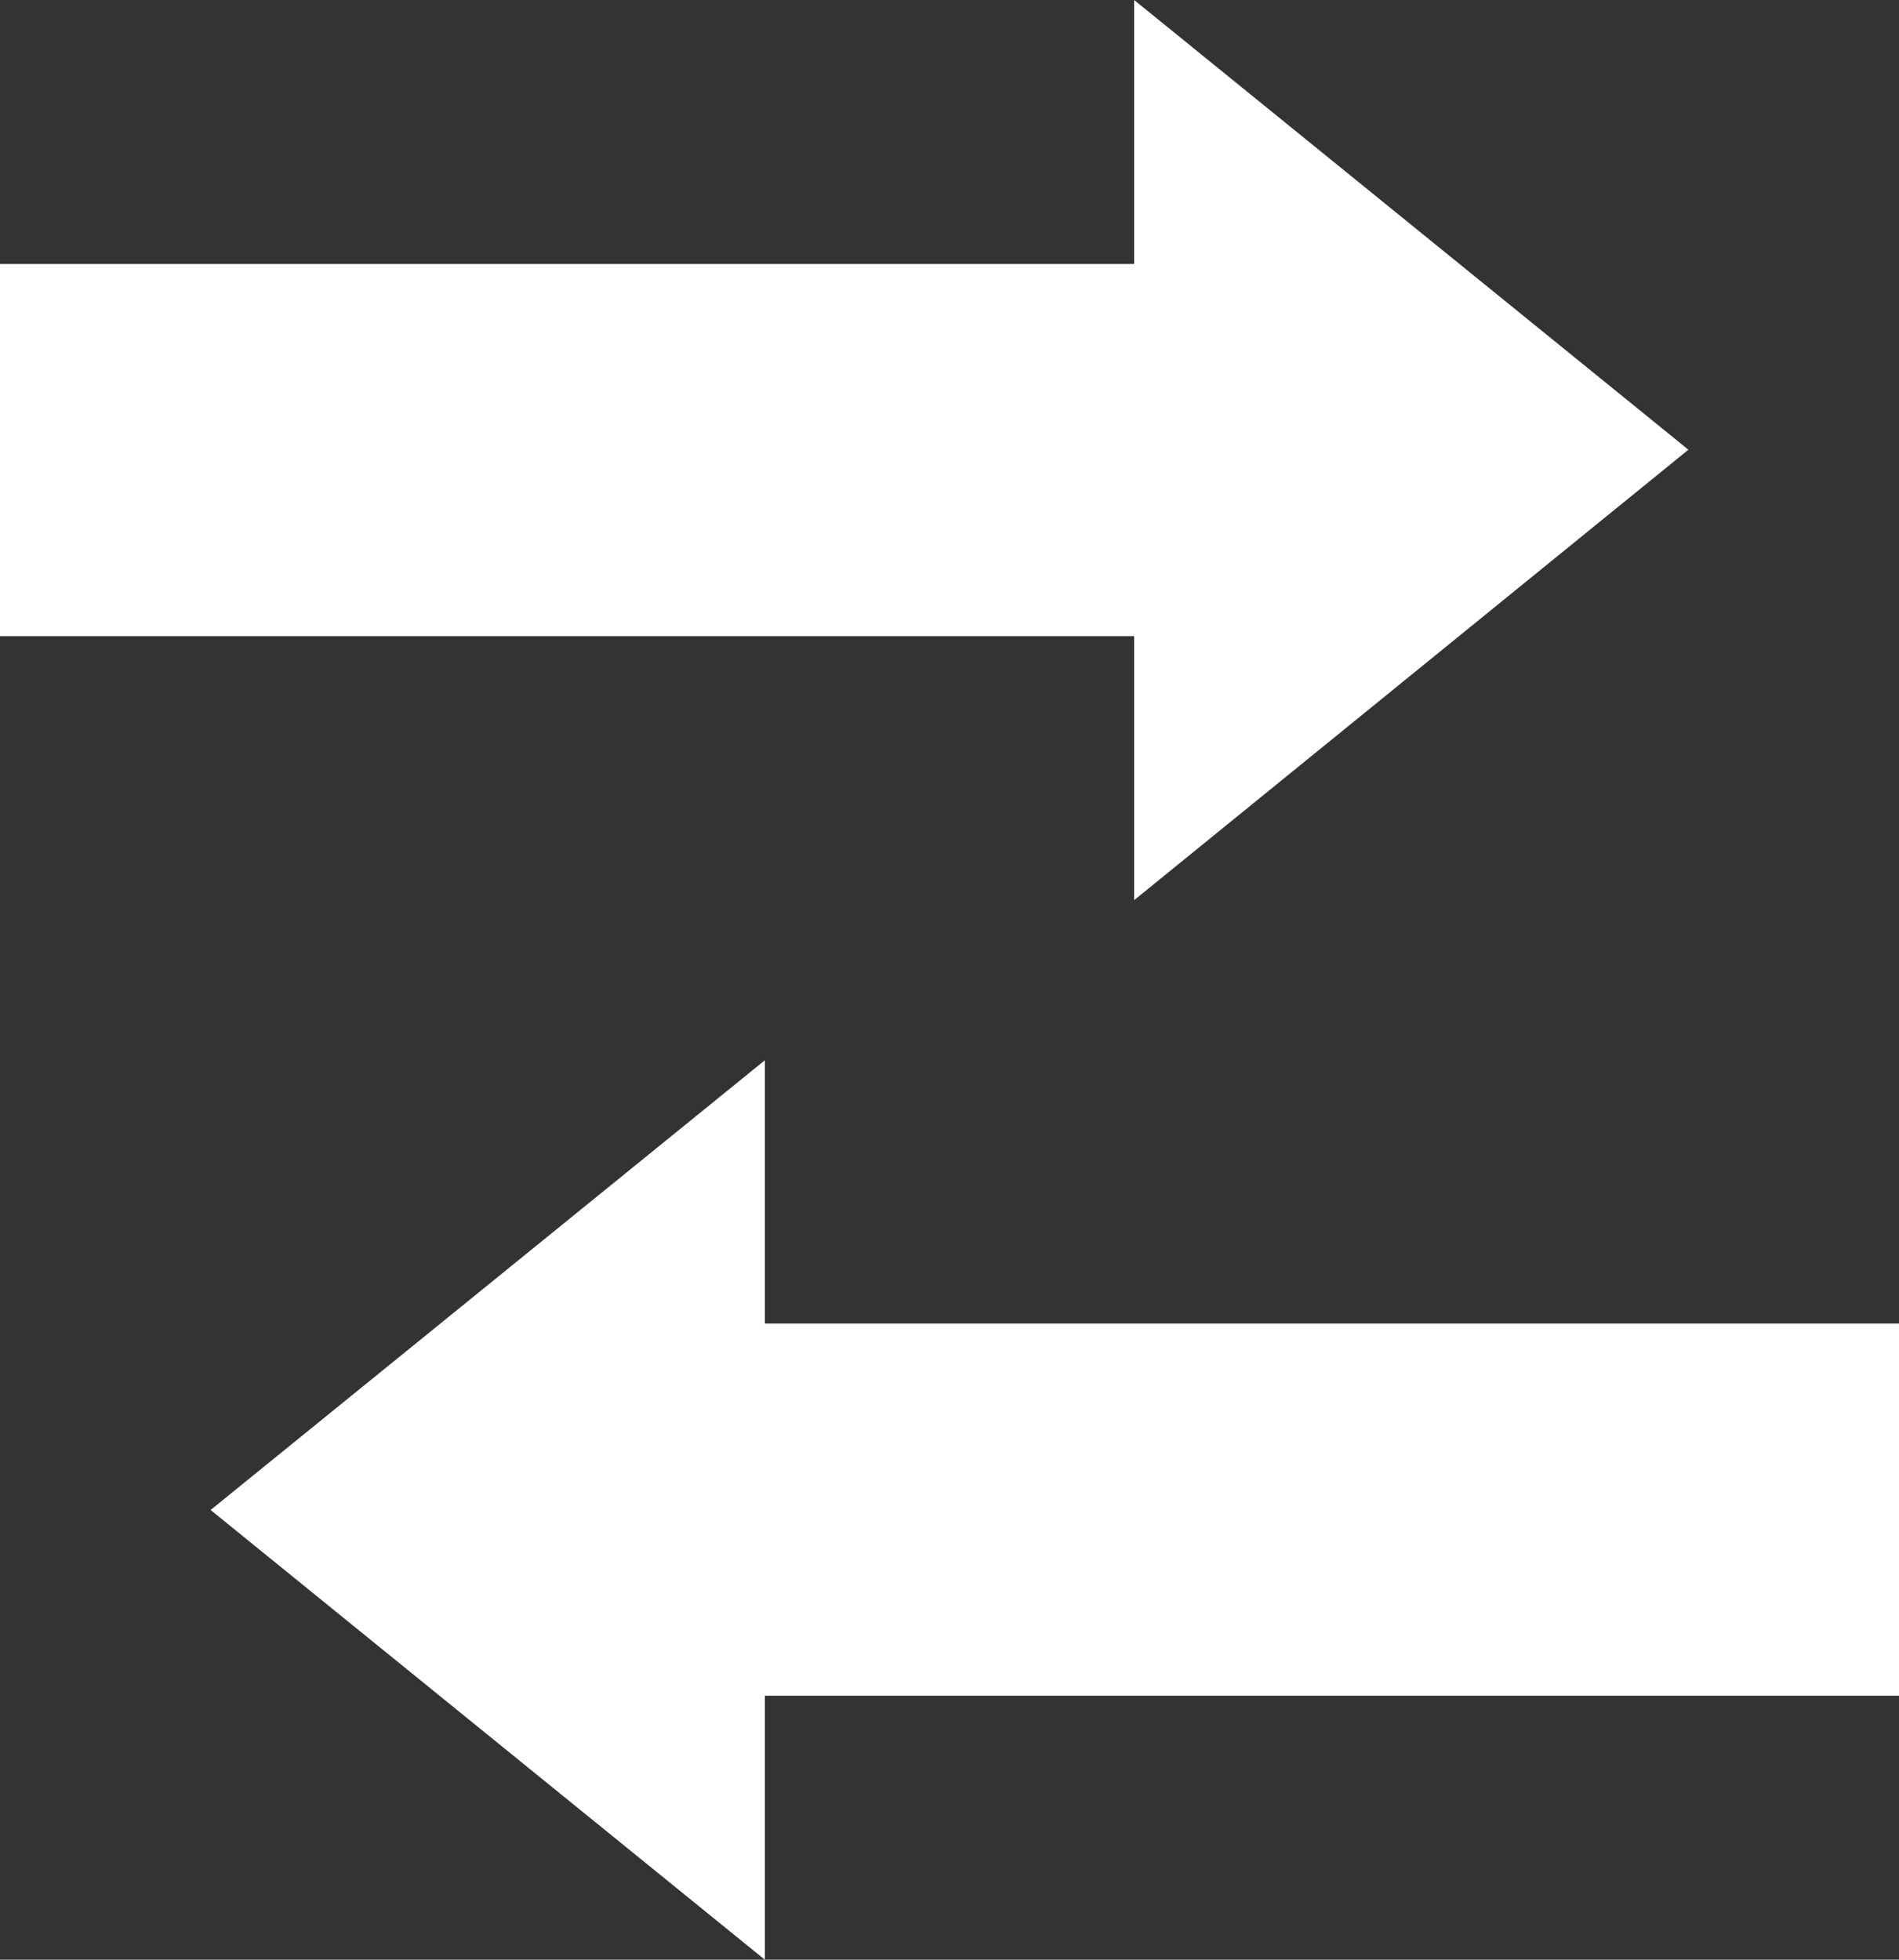 <?xml version="1.0" encoding="UTF-8"?>
<svg id="_レイヤー_2" data-name="レイヤー 2" xmlns="http://www.w3.org/2000/svg" viewBox="0 0 26.69 27.54">
  <rect x="0" y="0" width="26.69" height="27.54" fill="#333333" stroke="none"/>
  <defs>
    <style>
      .cls-1 {
        fill: #fff;
      }
    </style>
  </defs>
  <g id="Design">
    <g>
      <g>
        <polygon class="cls-1" points="15.94 0 23.73 6.32 15.94 12.65 15.94 0"/>
        <rect class="cls-1" y="3.71" width="17.53" height="5.23"/>
      </g>
      <g>
        <polygon class="cls-1" points="10.75 27.54 2.96 21.22 10.75 14.9 10.75 27.54"/>
        <rect class="cls-1" x="9.16" y="18.6" width="17.53" height="5.23"/>
      </g>
    </g>
  </g>
</svg>